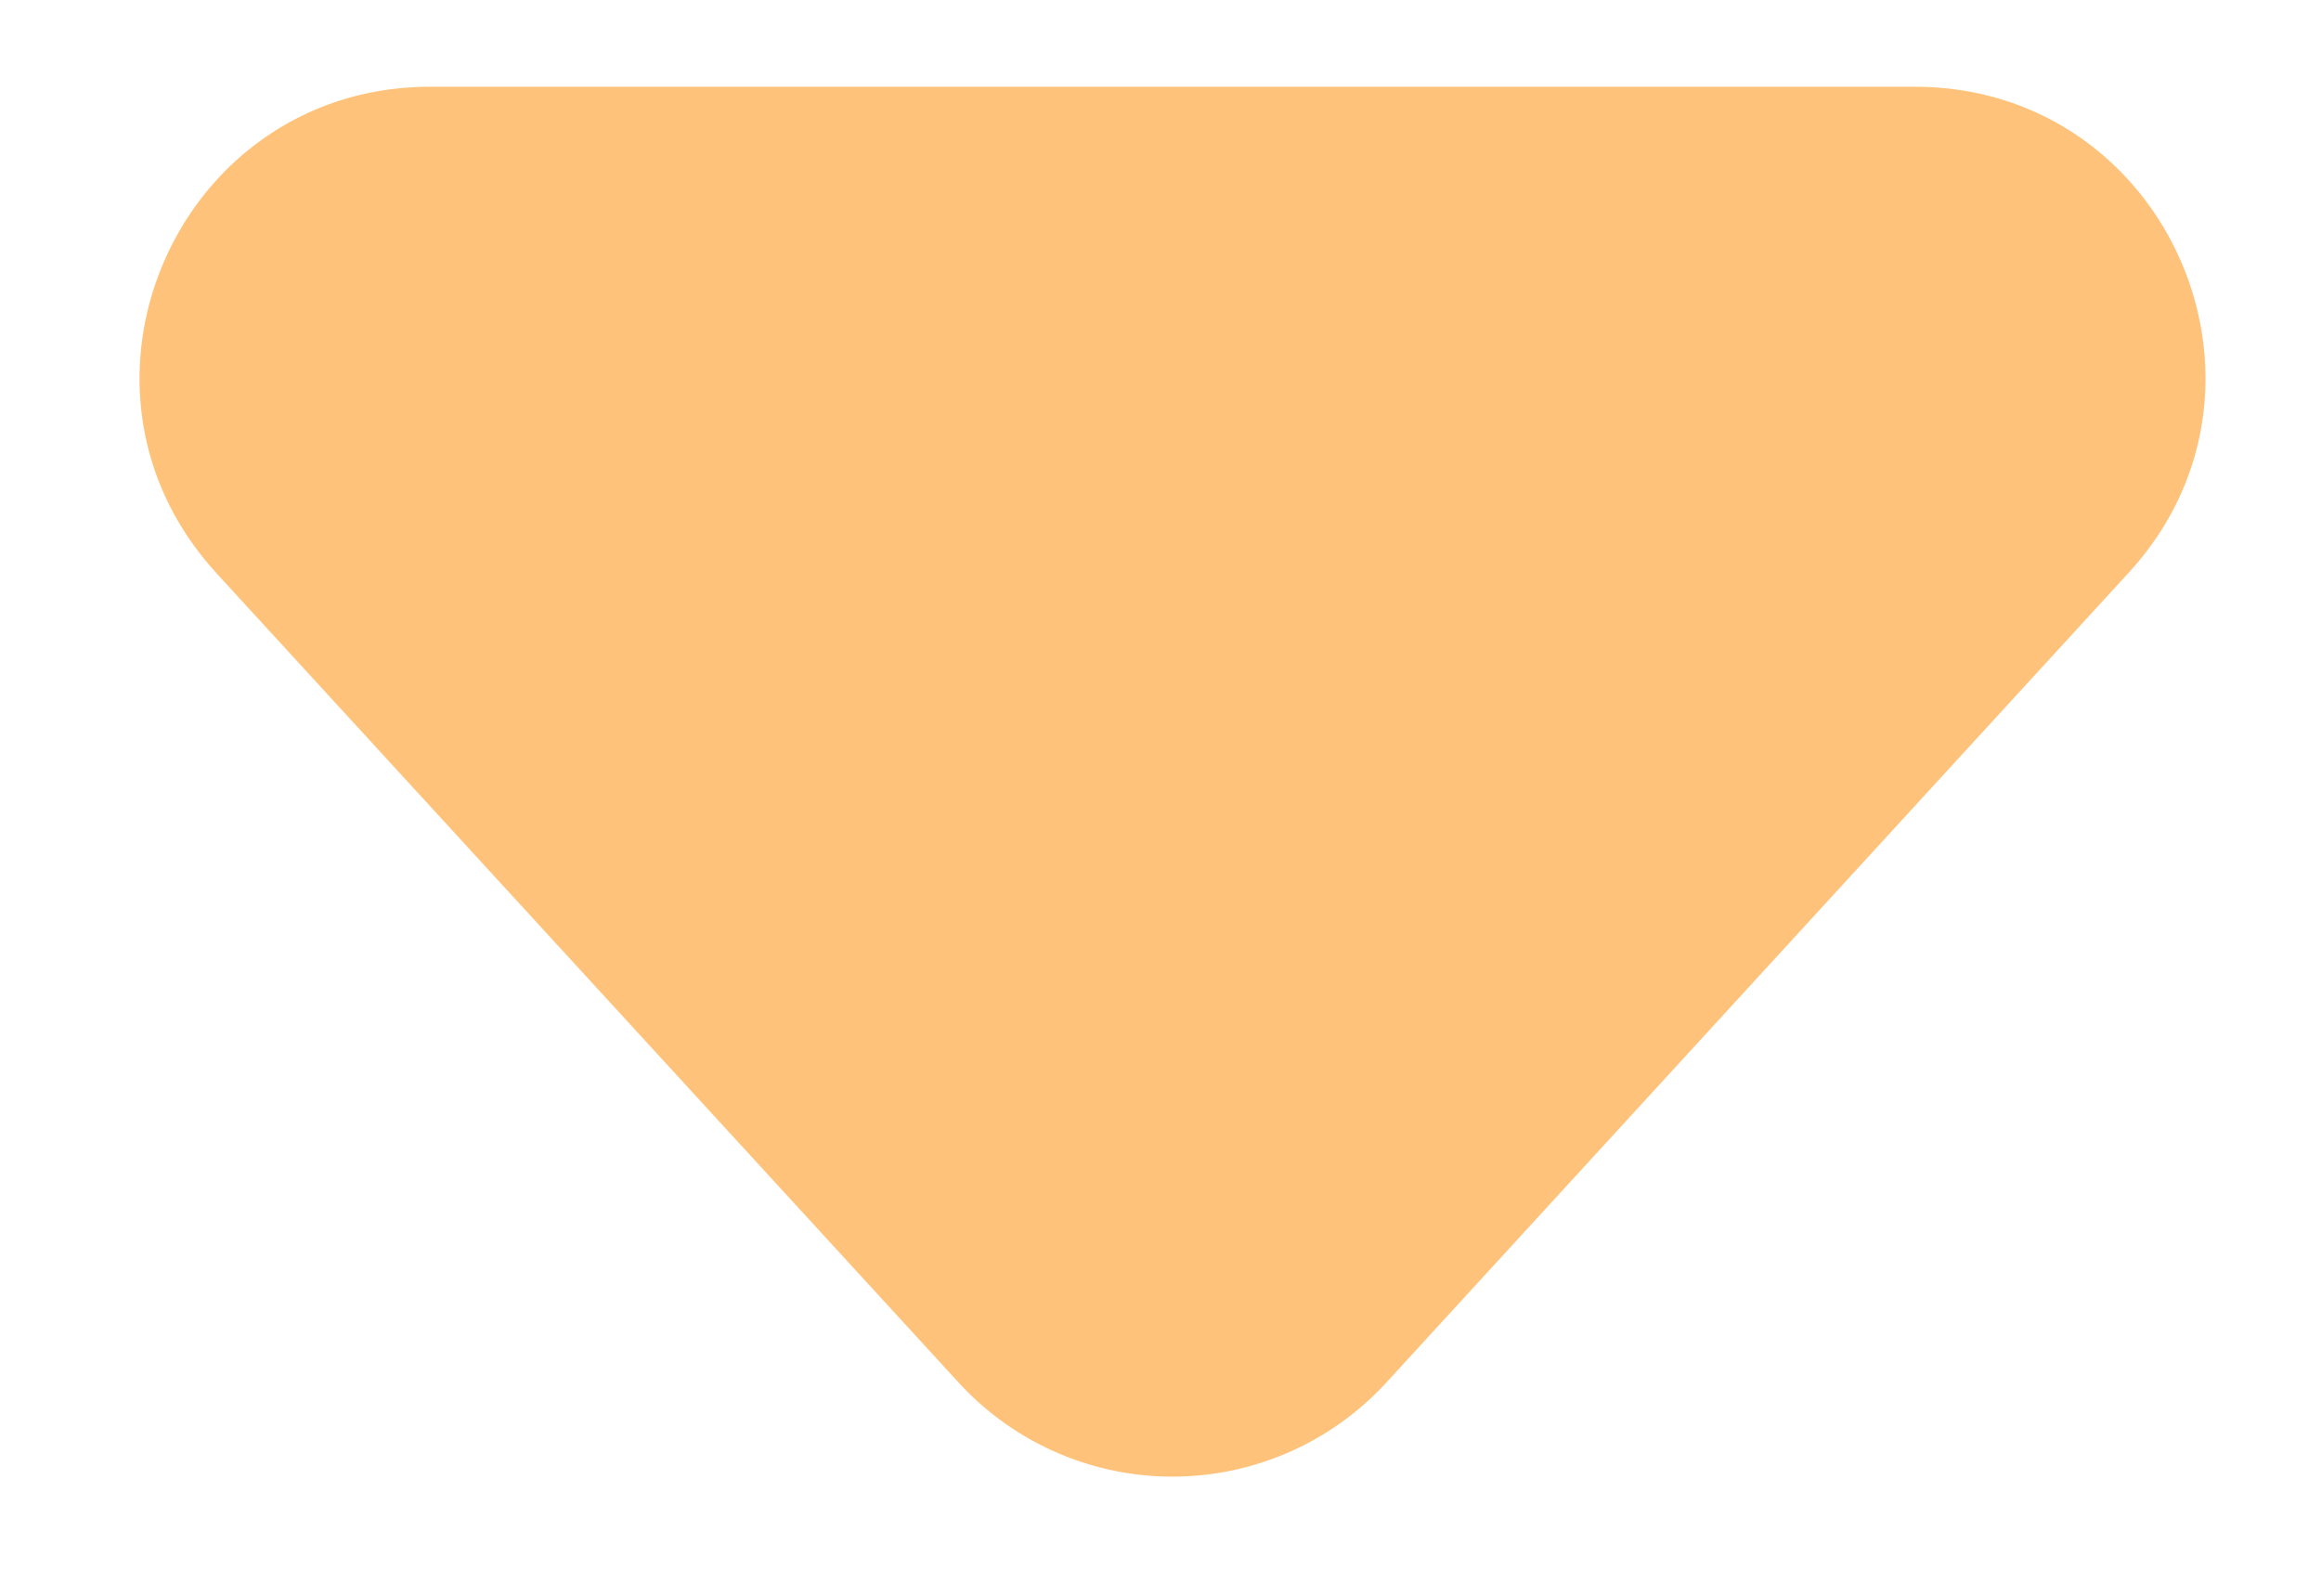 <svg width="16" height="11" fill="none" xmlns="http://www.w3.org/2000/svg"><path d="M1.491 3.95 6.608 9.53a2 2 0 0 0 2.949 0l5.117-5.582C15.85 2.666 14.94.598 13.2.598H2.966c-1.74 0-2.65 2.068-1.475 3.351Z" fill="#FFC27A"/></svg>